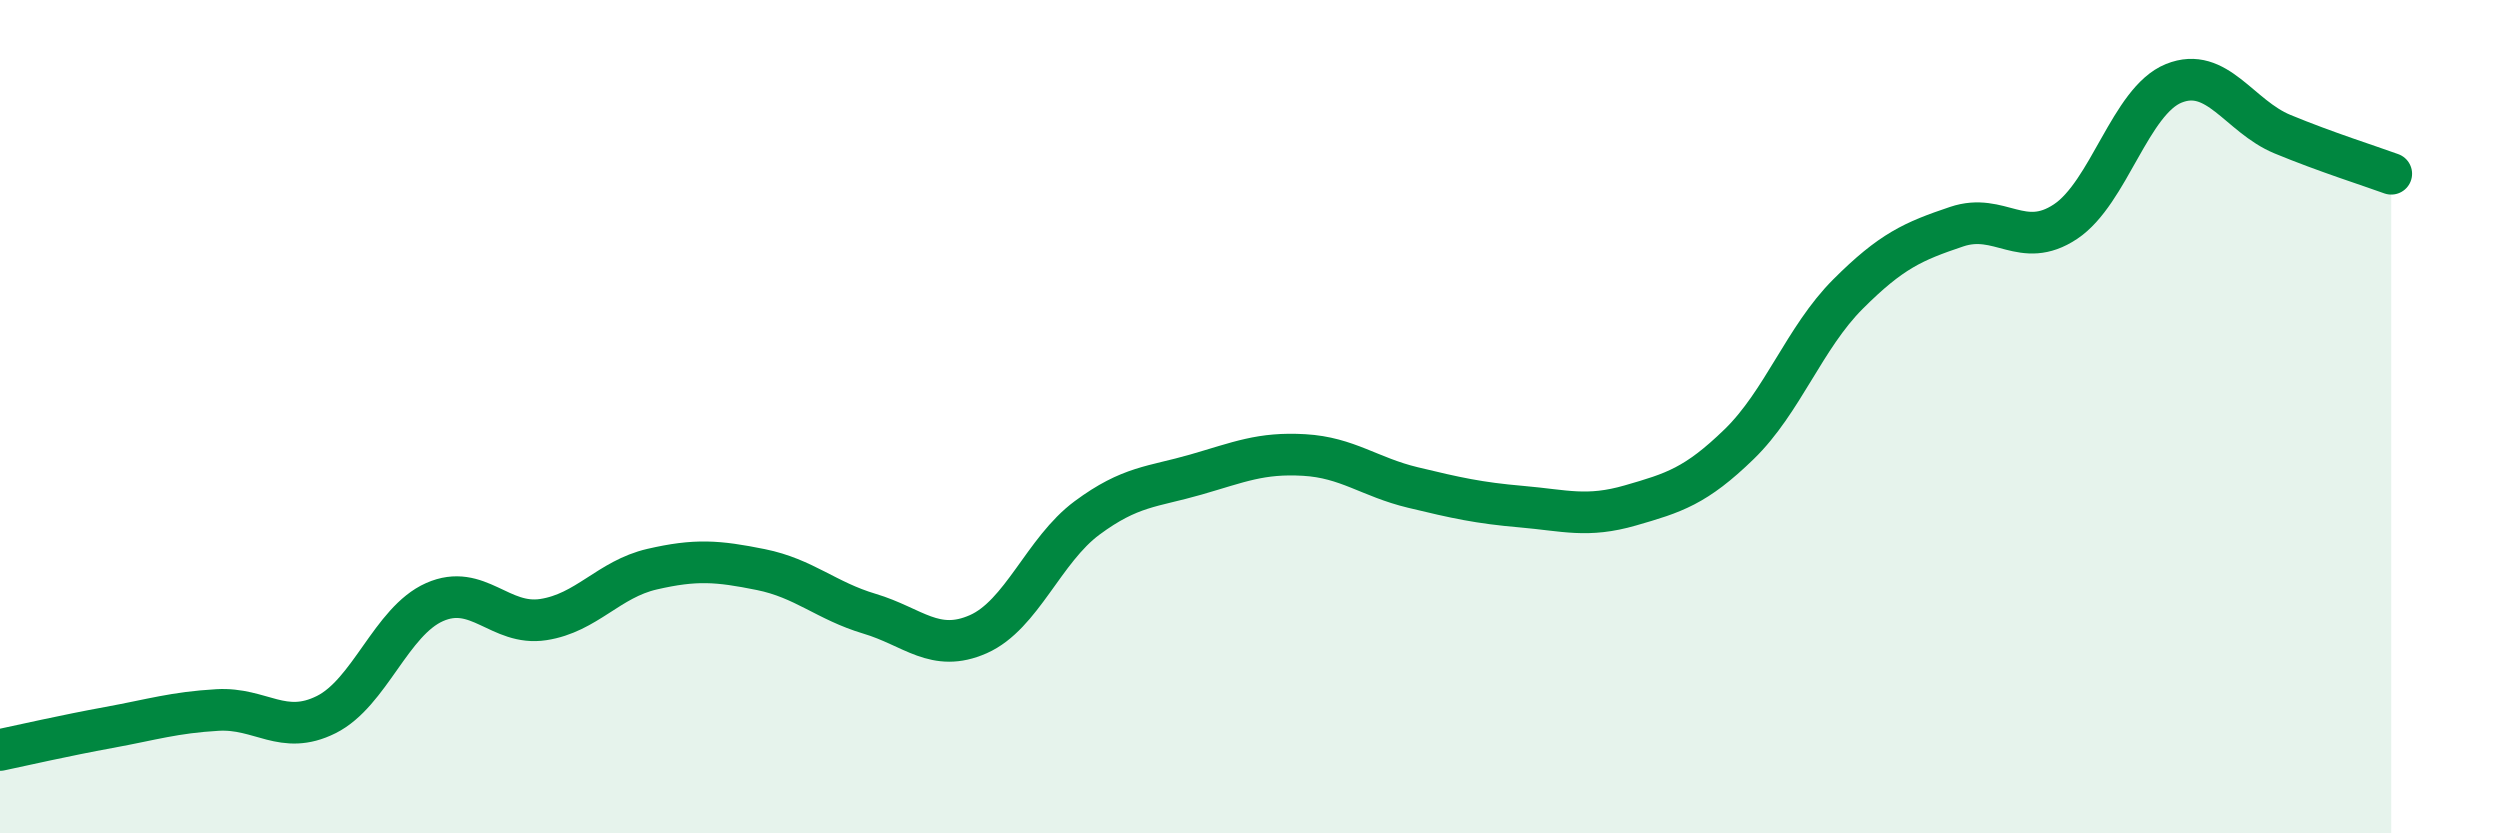 
    <svg width="60" height="20" viewBox="0 0 60 20" xmlns="http://www.w3.org/2000/svg">
      <path
        d="M 0,18 C 0.52,17.89 1.57,17.65 2.61,17.46 C 3.65,17.27 4.18,17.1 5.22,17.04 C 6.26,16.98 6.79,17.67 7.83,17.15 C 8.87,16.63 9.39,14.91 10.43,14.45 C 11.47,13.99 12,15.03 13.04,14.87 C 14.08,14.71 14.61,13.9 15.65,13.66 C 16.69,13.42 17.22,13.46 18.26,13.67 C 19.3,13.88 19.83,14.42 20.87,14.73 C 21.91,15.04 22.44,15.68 23.48,15.22 C 24.52,14.76 25.05,13.2 26.09,12.43 C 27.13,11.66 27.66,11.69 28.7,11.39 C 29.74,11.09 30.26,10.86 31.3,10.92 C 32.34,10.98 32.87,11.45 33.91,11.7 C 34.95,11.95 35.48,12.07 36.52,12.16 C 37.56,12.25 38.09,12.43 39.13,12.13 C 40.17,11.83 40.7,11.67 41.74,10.66 C 42.78,9.65 43.31,8.1 44.35,7.06 C 45.39,6.02 45.92,5.79 46.96,5.44 C 48,5.09 48.53,6.01 49.57,5.32 C 50.61,4.63 51.13,2.42 52.17,2 C 53.21,1.58 53.74,2.79 54.78,3.22 C 55.82,3.65 56.87,3.98 57.39,4.17L57.39 20L0 20Z"
        fill="#008740"
        opacity="0.1"
        stroke-linecap="round"
        stroke-linejoin="round"
      />
      <path
        d="M 0,18 C 0.52,17.89 1.57,17.65 2.61,17.46 C 3.65,17.27 4.18,17.1 5.22,17.04 C 6.26,16.98 6.79,17.67 7.83,17.15 C 8.87,16.63 9.39,14.91 10.43,14.45 C 11.47,13.99 12,15.03 13.04,14.87 C 14.08,14.71 14.61,13.9 15.65,13.66 C 16.69,13.42 17.22,13.46 18.26,13.67 C 19.3,13.88 19.83,14.42 20.87,14.73 C 21.91,15.04 22.44,15.68 23.48,15.22 C 24.52,14.76 25.05,13.2 26.09,12.43 C 27.13,11.66 27.66,11.69 28.7,11.39 C 29.74,11.09 30.26,10.86 31.3,10.92 C 32.34,10.98 32.87,11.45 33.91,11.7 C 34.95,11.95 35.48,12.07 36.52,12.16 C 37.56,12.25 38.09,12.43 39.13,12.13 C 40.17,11.83 40.7,11.67 41.74,10.66 C 42.78,9.65 43.31,8.1 44.35,7.06 C 45.39,6.02 45.92,5.79 46.96,5.44 C 48,5.09 48.53,6.01 49.57,5.32 C 50.61,4.63 51.13,2.42 52.17,2 C 53.21,1.58 53.74,2.79 54.78,3.22 C 55.82,3.65 56.87,3.98 57.39,4.17"
        stroke="#008740"
        stroke-width="1"
        fill="none"
        stroke-linecap="round"
        stroke-linejoin="round"
      />
    </svg>
  